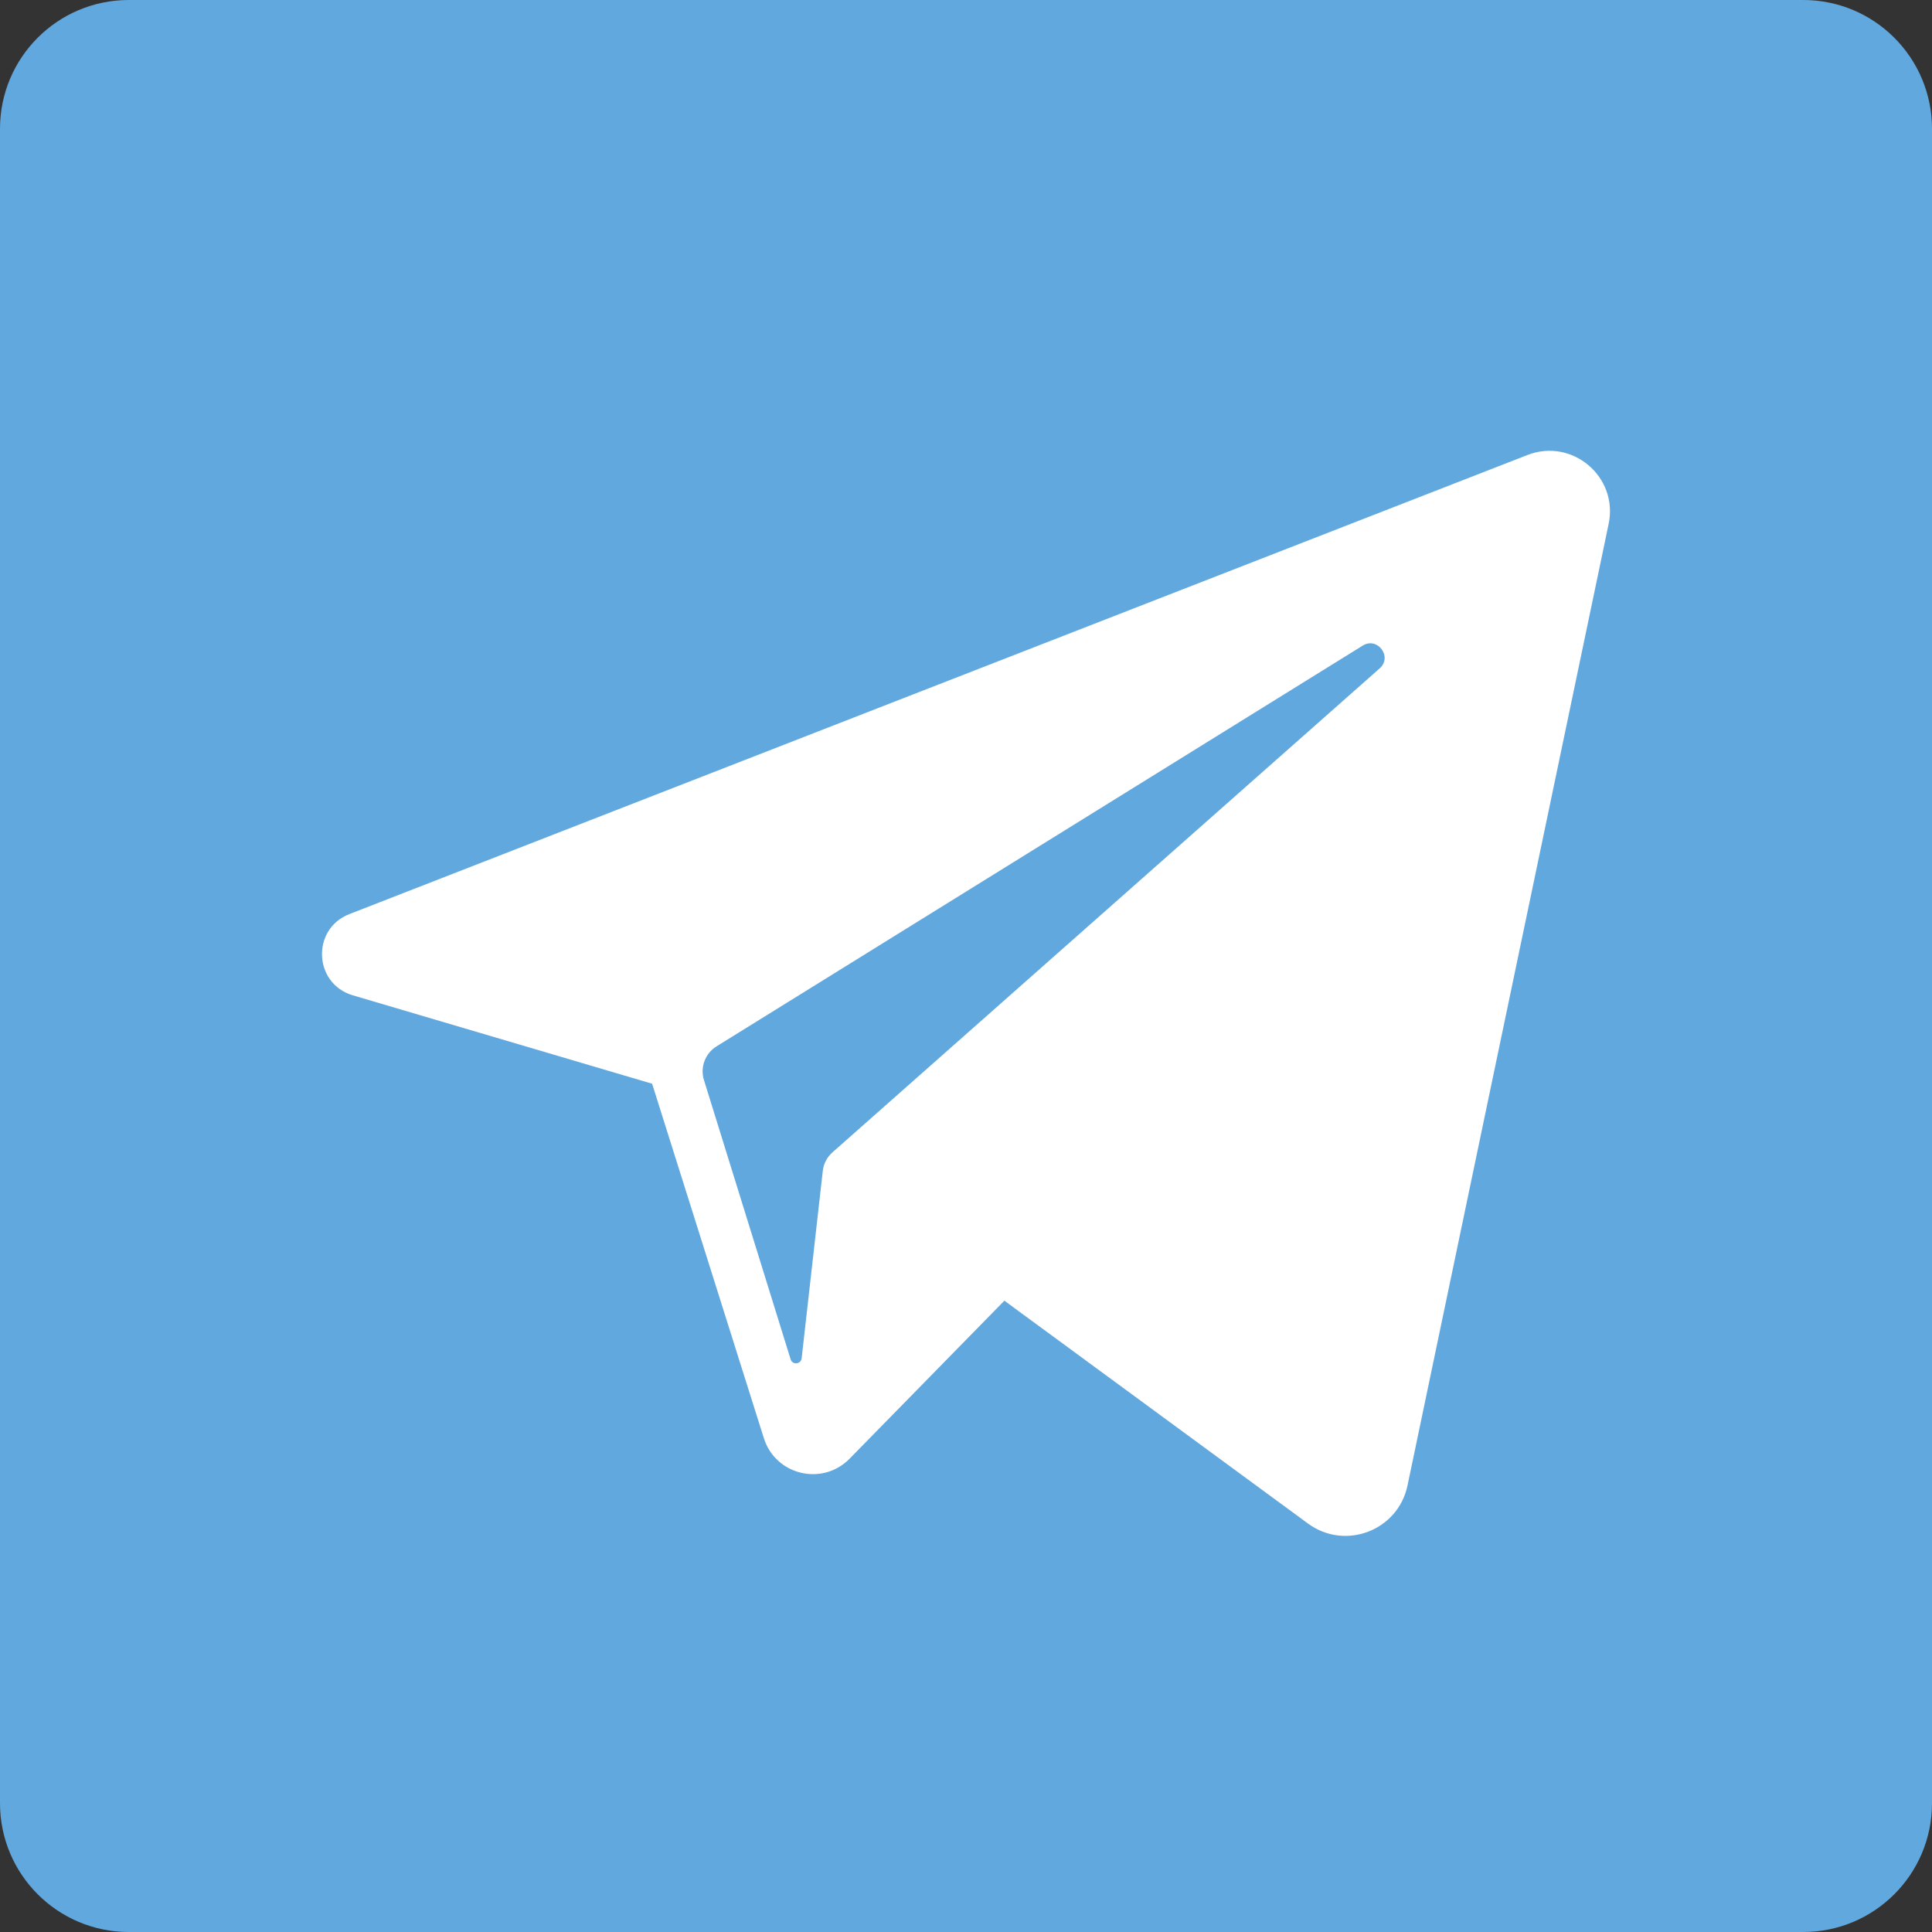 <svg width="30" height="30" viewBox="0 0 30 30" fill="none" xmlns="http://www.w3.org/2000/svg">
<rect x="0" y="0" width="30" height="30" fill="#333333" stroke="none"/>
<path d="M28 0H2C0.895 0 0 0.895 0 2V28C0 29.105 0.895 30 2 30H28C29.105 30 30 29.105 30 28V2C30 0.895 29.105 0 28 0Z" fill="#61A8DE"/>
<path d="M23.716 7.066L5.425 14.194C4.832 14.425 4.868 15.275 5.478 15.455L10.126 16.828L11.861 22.332C12.042 22.907 12.771 23.081 13.193 22.65L15.596 20.197L20.311 23.658C20.888 24.081 21.71 23.767 21.856 23.066L24.979 8.135C25.132 7.404 24.413 6.794 23.716 7.066ZM21.423 10.379L12.927 17.893C12.842 17.968 12.788 18.071 12.776 18.183L12.448 21.091C12.438 21.186 12.305 21.199 12.277 21.108L10.931 16.771C10.869 16.573 10.95 16.357 11.126 16.248L21.16 10.025C21.39 9.882 21.627 10.2 21.423 10.379Z" fill="white"/>
</svg>
